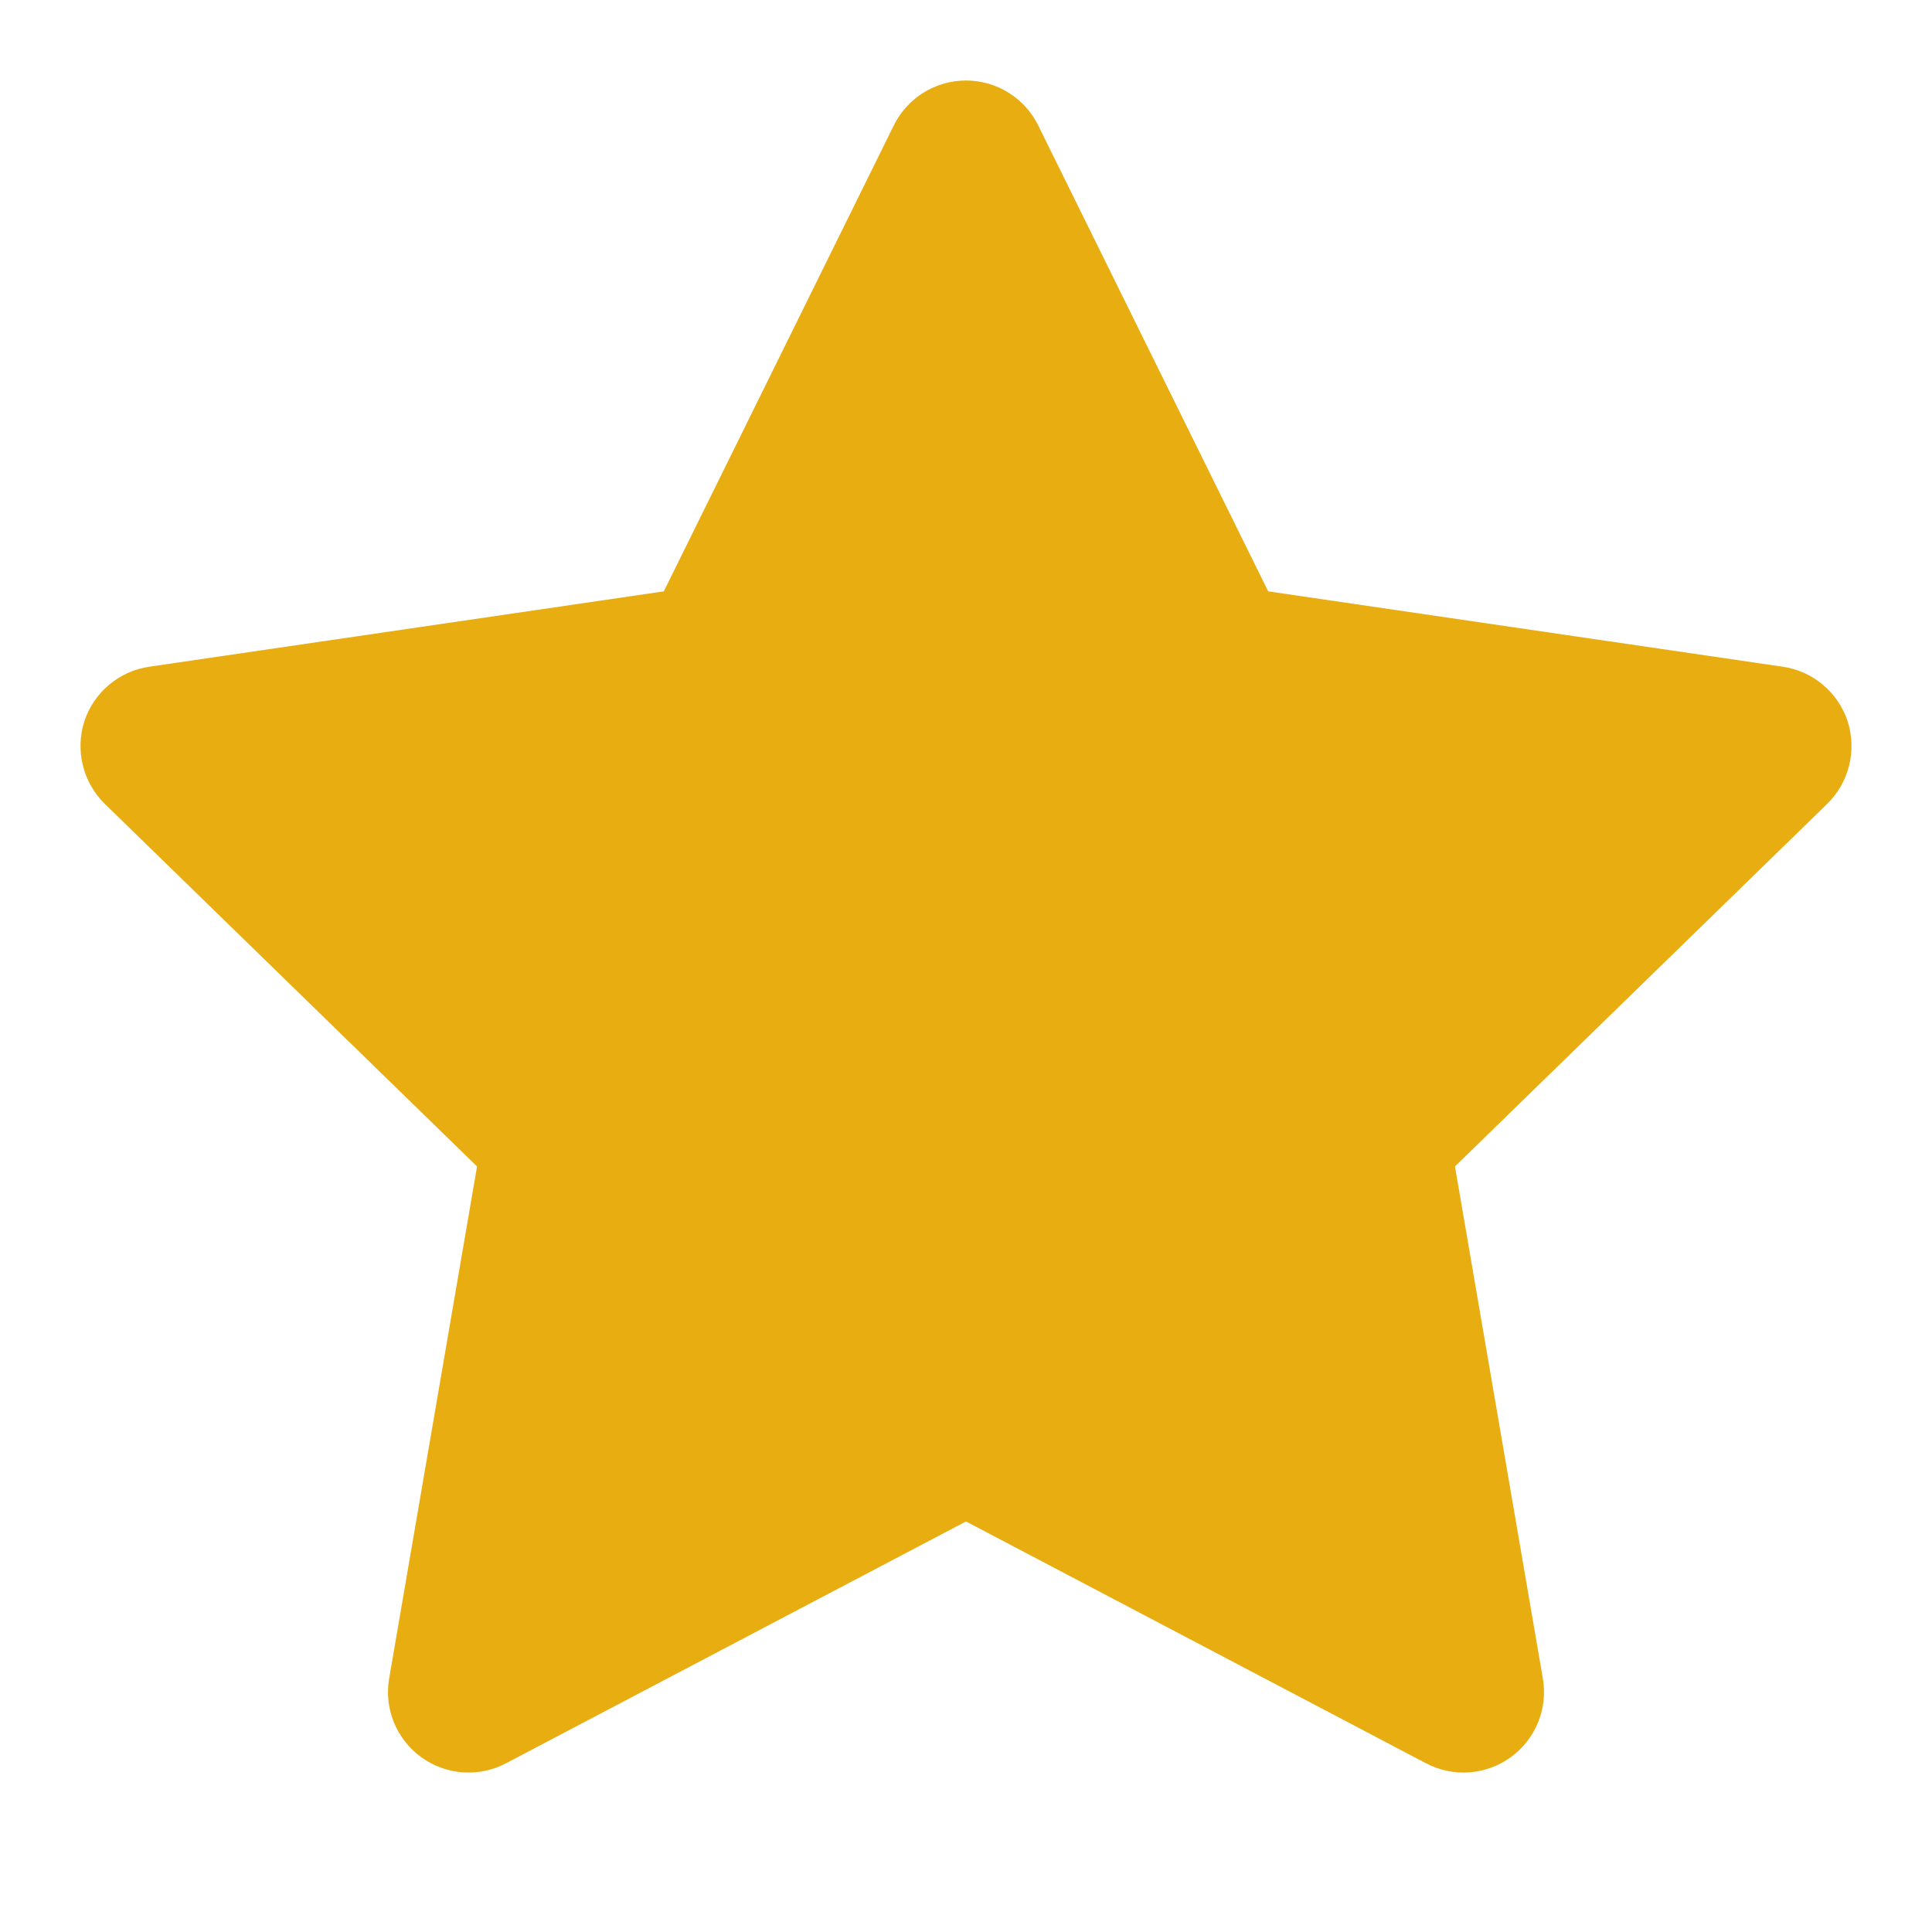 <svg width="12" height="12" viewBox="0 0 12 12" fill="none" xmlns="http://www.w3.org/2000/svg">
<g clip-path="url(#clip0_4395_33322)">
<path d="M6 0.5C6.19 0.5 6.364 0.608 6.448 0.778L7.877 3.673L11.072 4.141C11.26 4.168 11.417 4.3 11.476 4.48C11.534 4.661 11.485 4.86 11.349 4.993L9.037 7.245L9.583 10.426C9.615 10.613 9.538 10.802 9.384 10.914C9.23 11.026 9.026 11.041 8.857 10.952L6 9.45L3.143 10.952C2.974 11.041 2.77 11.026 2.616 10.914C2.462 10.802 2.385 10.613 2.417 10.426L2.963 7.245L0.651 4.993C0.515 4.86 0.466 4.661 0.524 4.48C0.583 4.3 0.74 4.168 0.928 4.141L4.123 3.673L5.552 0.778C5.636 0.608 5.81 0.5 6 0.5Z" fill="#E8AD11"/>
</g>
<defs>
<clipPath id="clip0_4395_33322">
<rect width="12" height="12" fill="white"/>
</clipPath>
</defs>
</svg>
